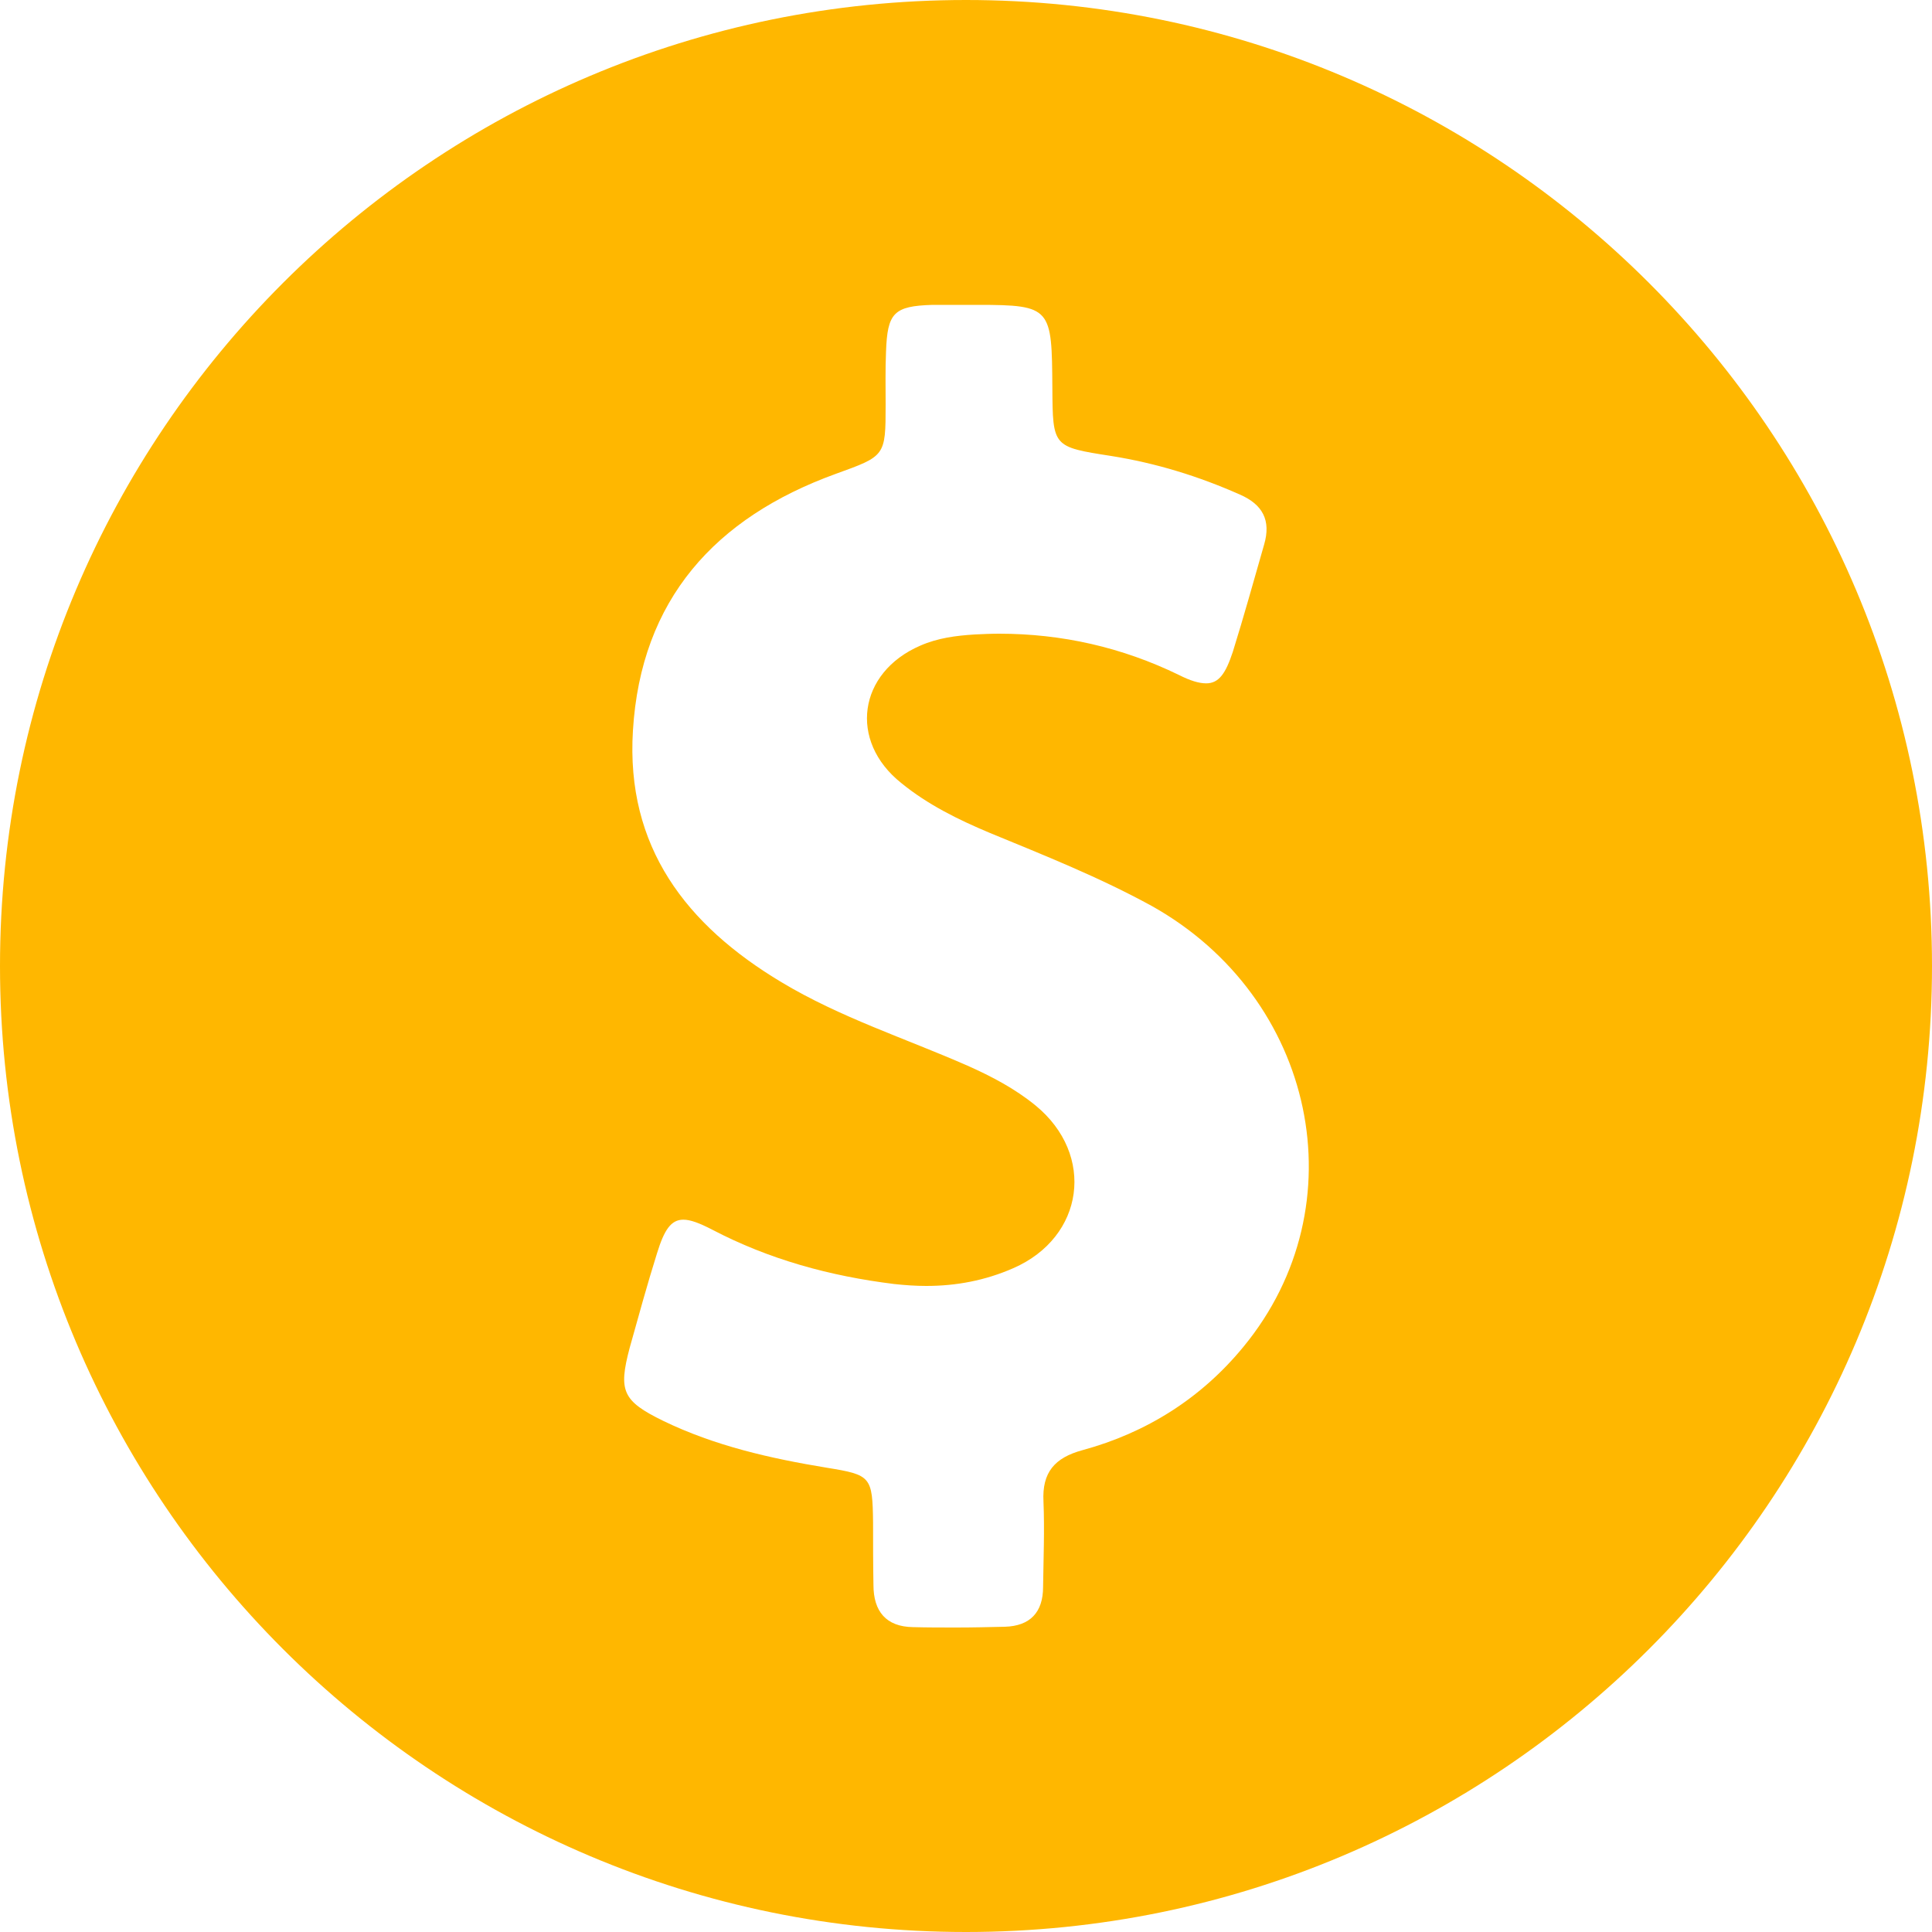 <svg width="10" height="10" viewBox="0 0 10 10" fill="none" xmlns="http://www.w3.org/2000/svg">
<g clip-path="url(#clip0_4604_279)">
    <path d="M5 0C2.239 0 0 2.239 0 5C0 7.761 2.239 10 5 10C7.761 10 10 7.761 10 5C10 2.239 7.761 0 5 0ZM6.436 6.971C6.218 7.237 5.934 7.416 5.603 7.506C5.459 7.545 5.393 7.621 5.401 7.772C5.407 7.92 5.401 8.066 5.399 8.214C5.399 8.346 5.331 8.416 5.202 8.42C5.117 8.422 5.033 8.424 4.949 8.424C4.874 8.424 4.8 8.424 4.726 8.422C4.586 8.42 4.521 8.34 4.521 8.204C4.519 8.097 4.519 7.988 4.519 7.881C4.516 7.642 4.508 7.634 4.28 7.597C3.988 7.549 3.7 7.484 3.432 7.354C3.222 7.251 3.2 7.2 3.259 6.977C3.305 6.813 3.35 6.648 3.401 6.486C3.438 6.366 3.473 6.313 3.537 6.313C3.574 6.313 3.621 6.331 3.685 6.364C3.981 6.519 4.296 6.605 4.628 6.646C4.683 6.652 4.739 6.656 4.794 6.656C4.949 6.656 5.099 6.628 5.245 6.564C5.613 6.403 5.671 5.977 5.36 5.722C5.255 5.636 5.134 5.572 5.008 5.516C4.685 5.374 4.35 5.267 4.045 5.084C3.551 4.788 3.239 4.383 3.276 3.782C3.317 3.103 3.702 2.679 4.325 2.453C4.582 2.36 4.584 2.362 4.584 2.095C4.584 2.004 4.582 1.914 4.586 1.821C4.593 1.619 4.626 1.584 4.827 1.578C4.85 1.578 4.874 1.578 4.897 1.578C4.936 1.578 4.975 1.578 5.014 1.578C5.031 1.578 5.047 1.578 5.062 1.578C5.444 1.578 5.444 1.595 5.447 2.008C5.449 2.313 5.449 2.313 5.751 2.36C5.984 2.397 6.204 2.465 6.418 2.56C6.535 2.611 6.58 2.693 6.543 2.819C6.49 3.004 6.438 3.191 6.381 3.374C6.344 3.486 6.309 3.537 6.243 3.537C6.206 3.537 6.16 3.523 6.103 3.494C5.807 3.35 5.496 3.28 5.171 3.28C5.13 3.28 5.086 3.282 5.045 3.284C4.949 3.29 4.854 3.302 4.763 3.342C4.442 3.481 4.391 3.835 4.665 4.053C4.802 4.165 4.961 4.243 5.123 4.311C5.407 4.428 5.691 4.541 5.961 4.689C6.809 5.163 7.039 6.239 6.436 6.971Z" fill="#FFB700"/>
</g>
<defs>
    <clipPath id="clip0_4604_279">
        <rect width="10" height="10" fill="white"/>
    </clipPath>
</defs>
</svg>
